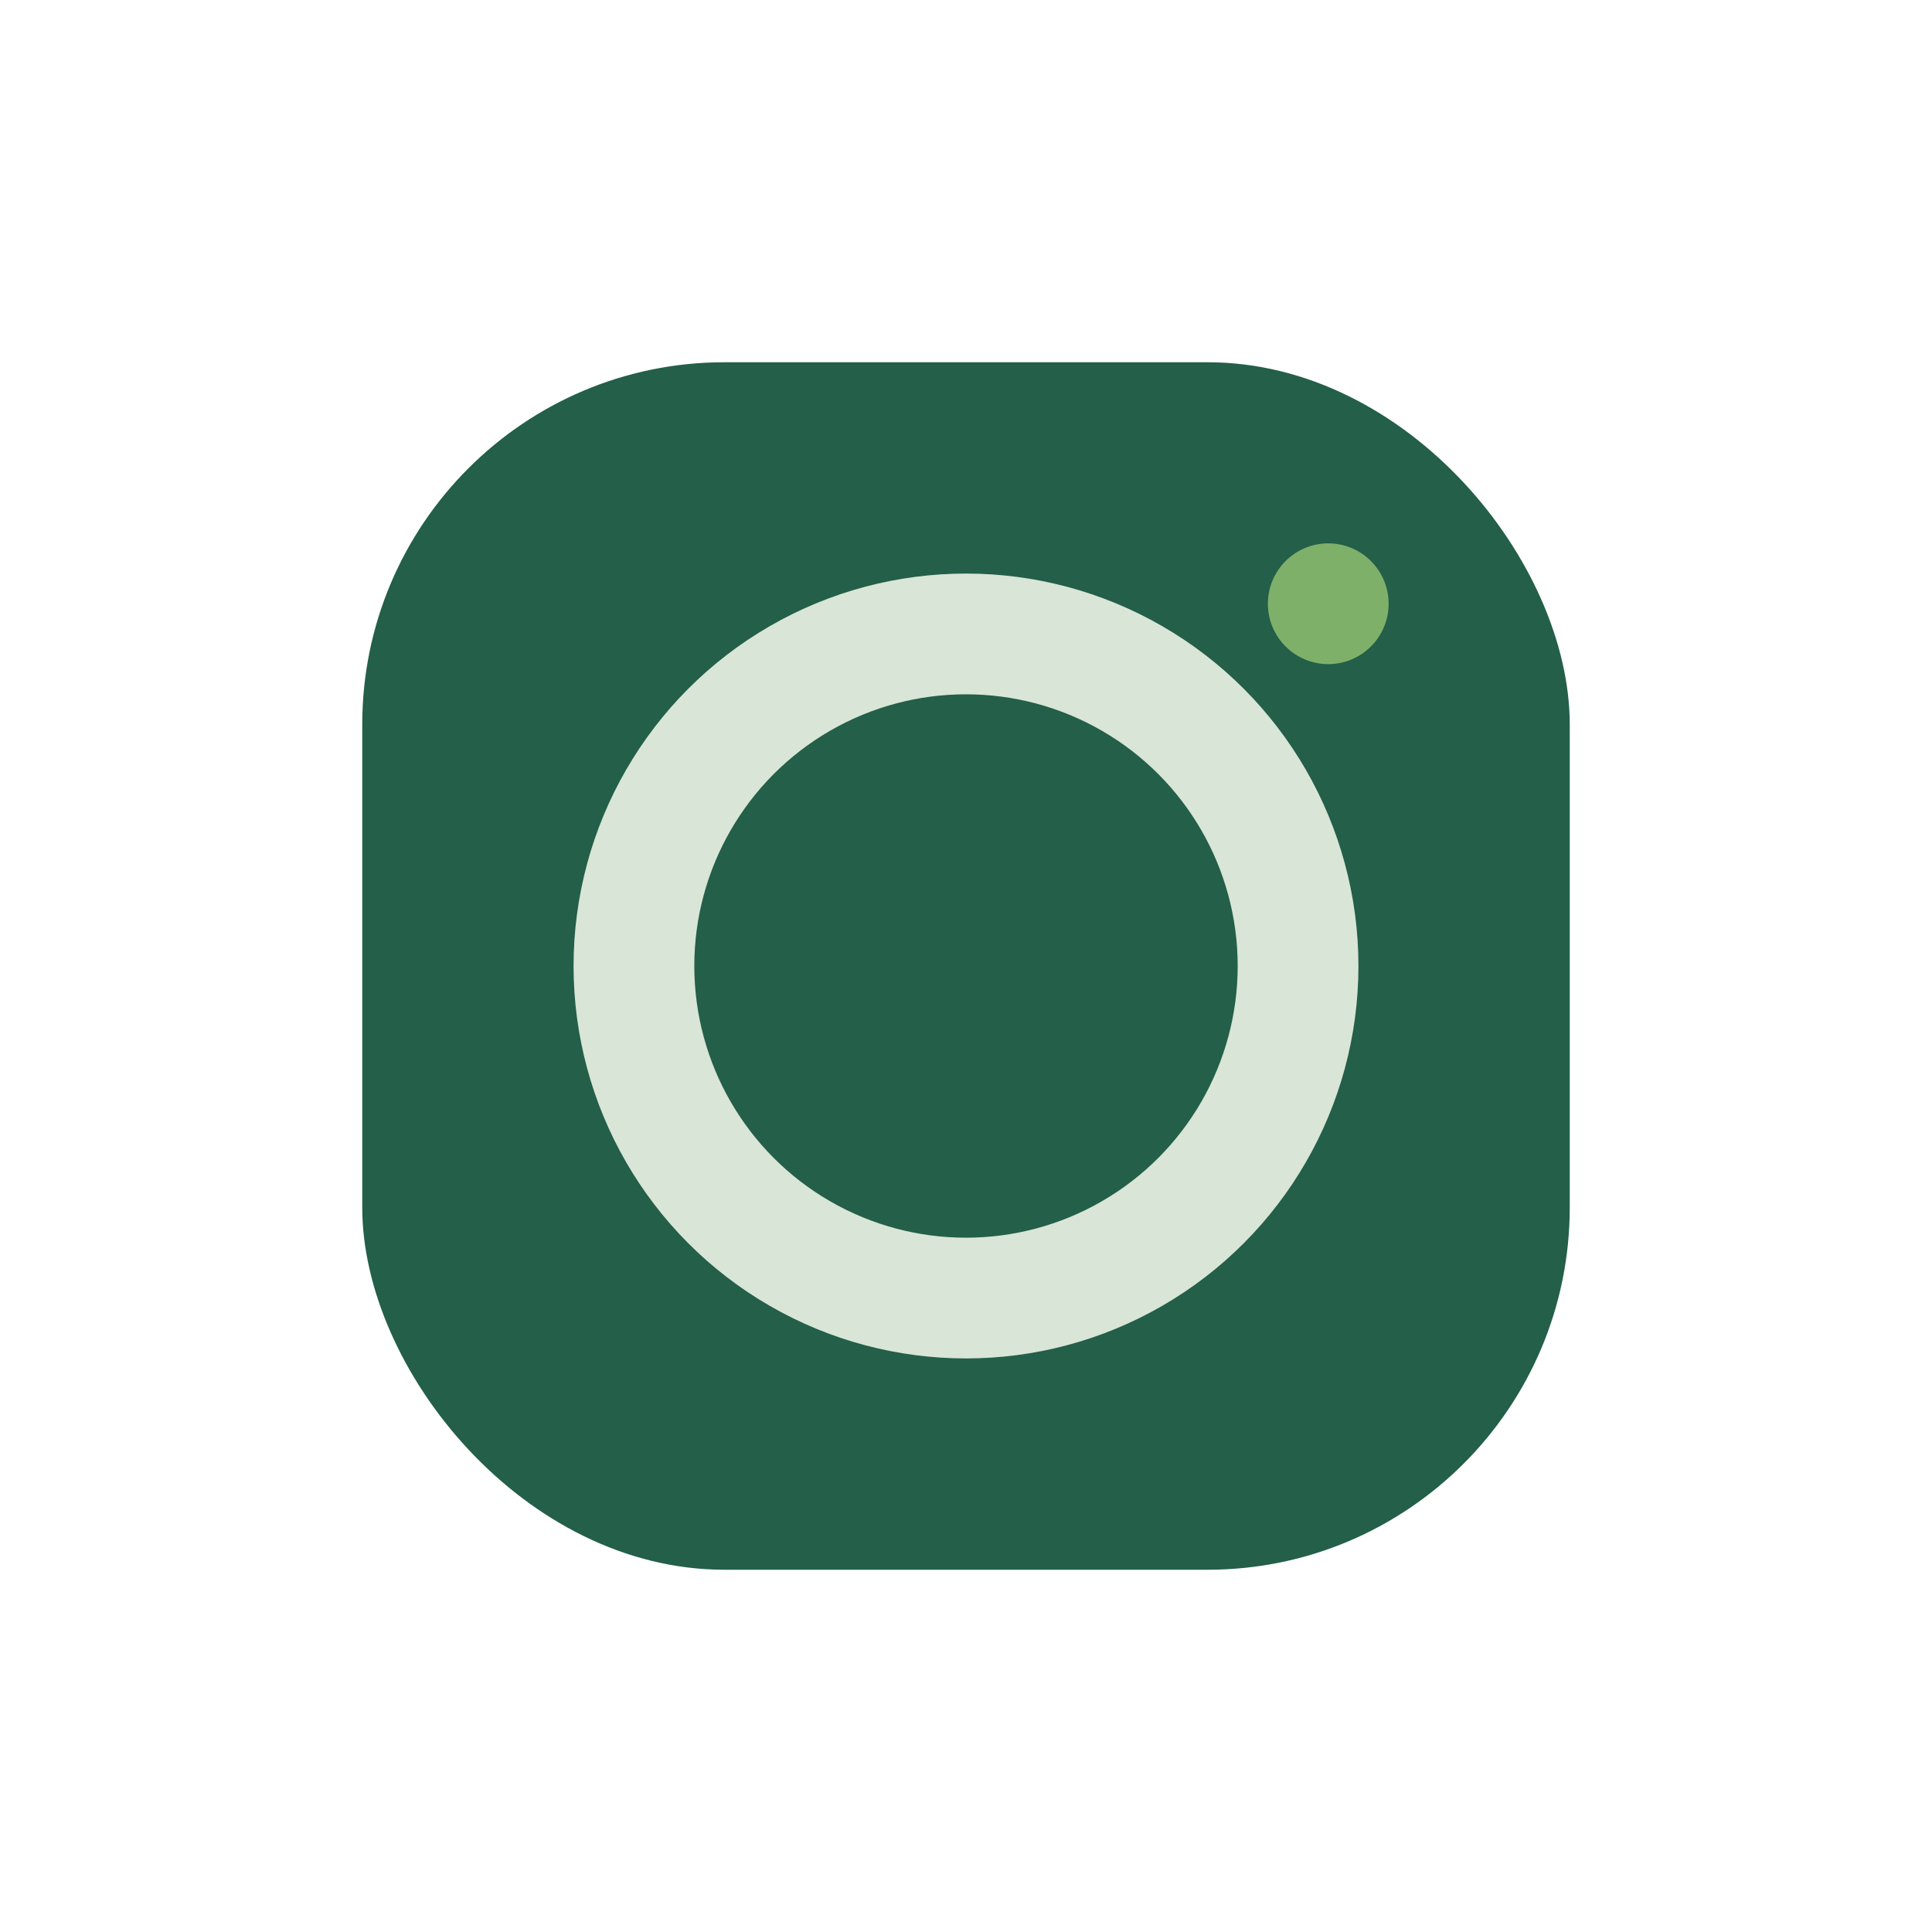 <?xml version="1.0" encoding="UTF-8"?>
<svg xmlns="http://www.w3.org/2000/svg" width="32" height="32" viewBox="0 0 32 32"><rect x="6" y="6" width="20" height="20" rx="6" fill="#235F49"/><circle cx="16" cy="16" r="5.5" fill="none" stroke="#D9E5D6" stroke-width="2"/><circle cx="22" cy="10" r="1" fill="#7FB069"/></svg>